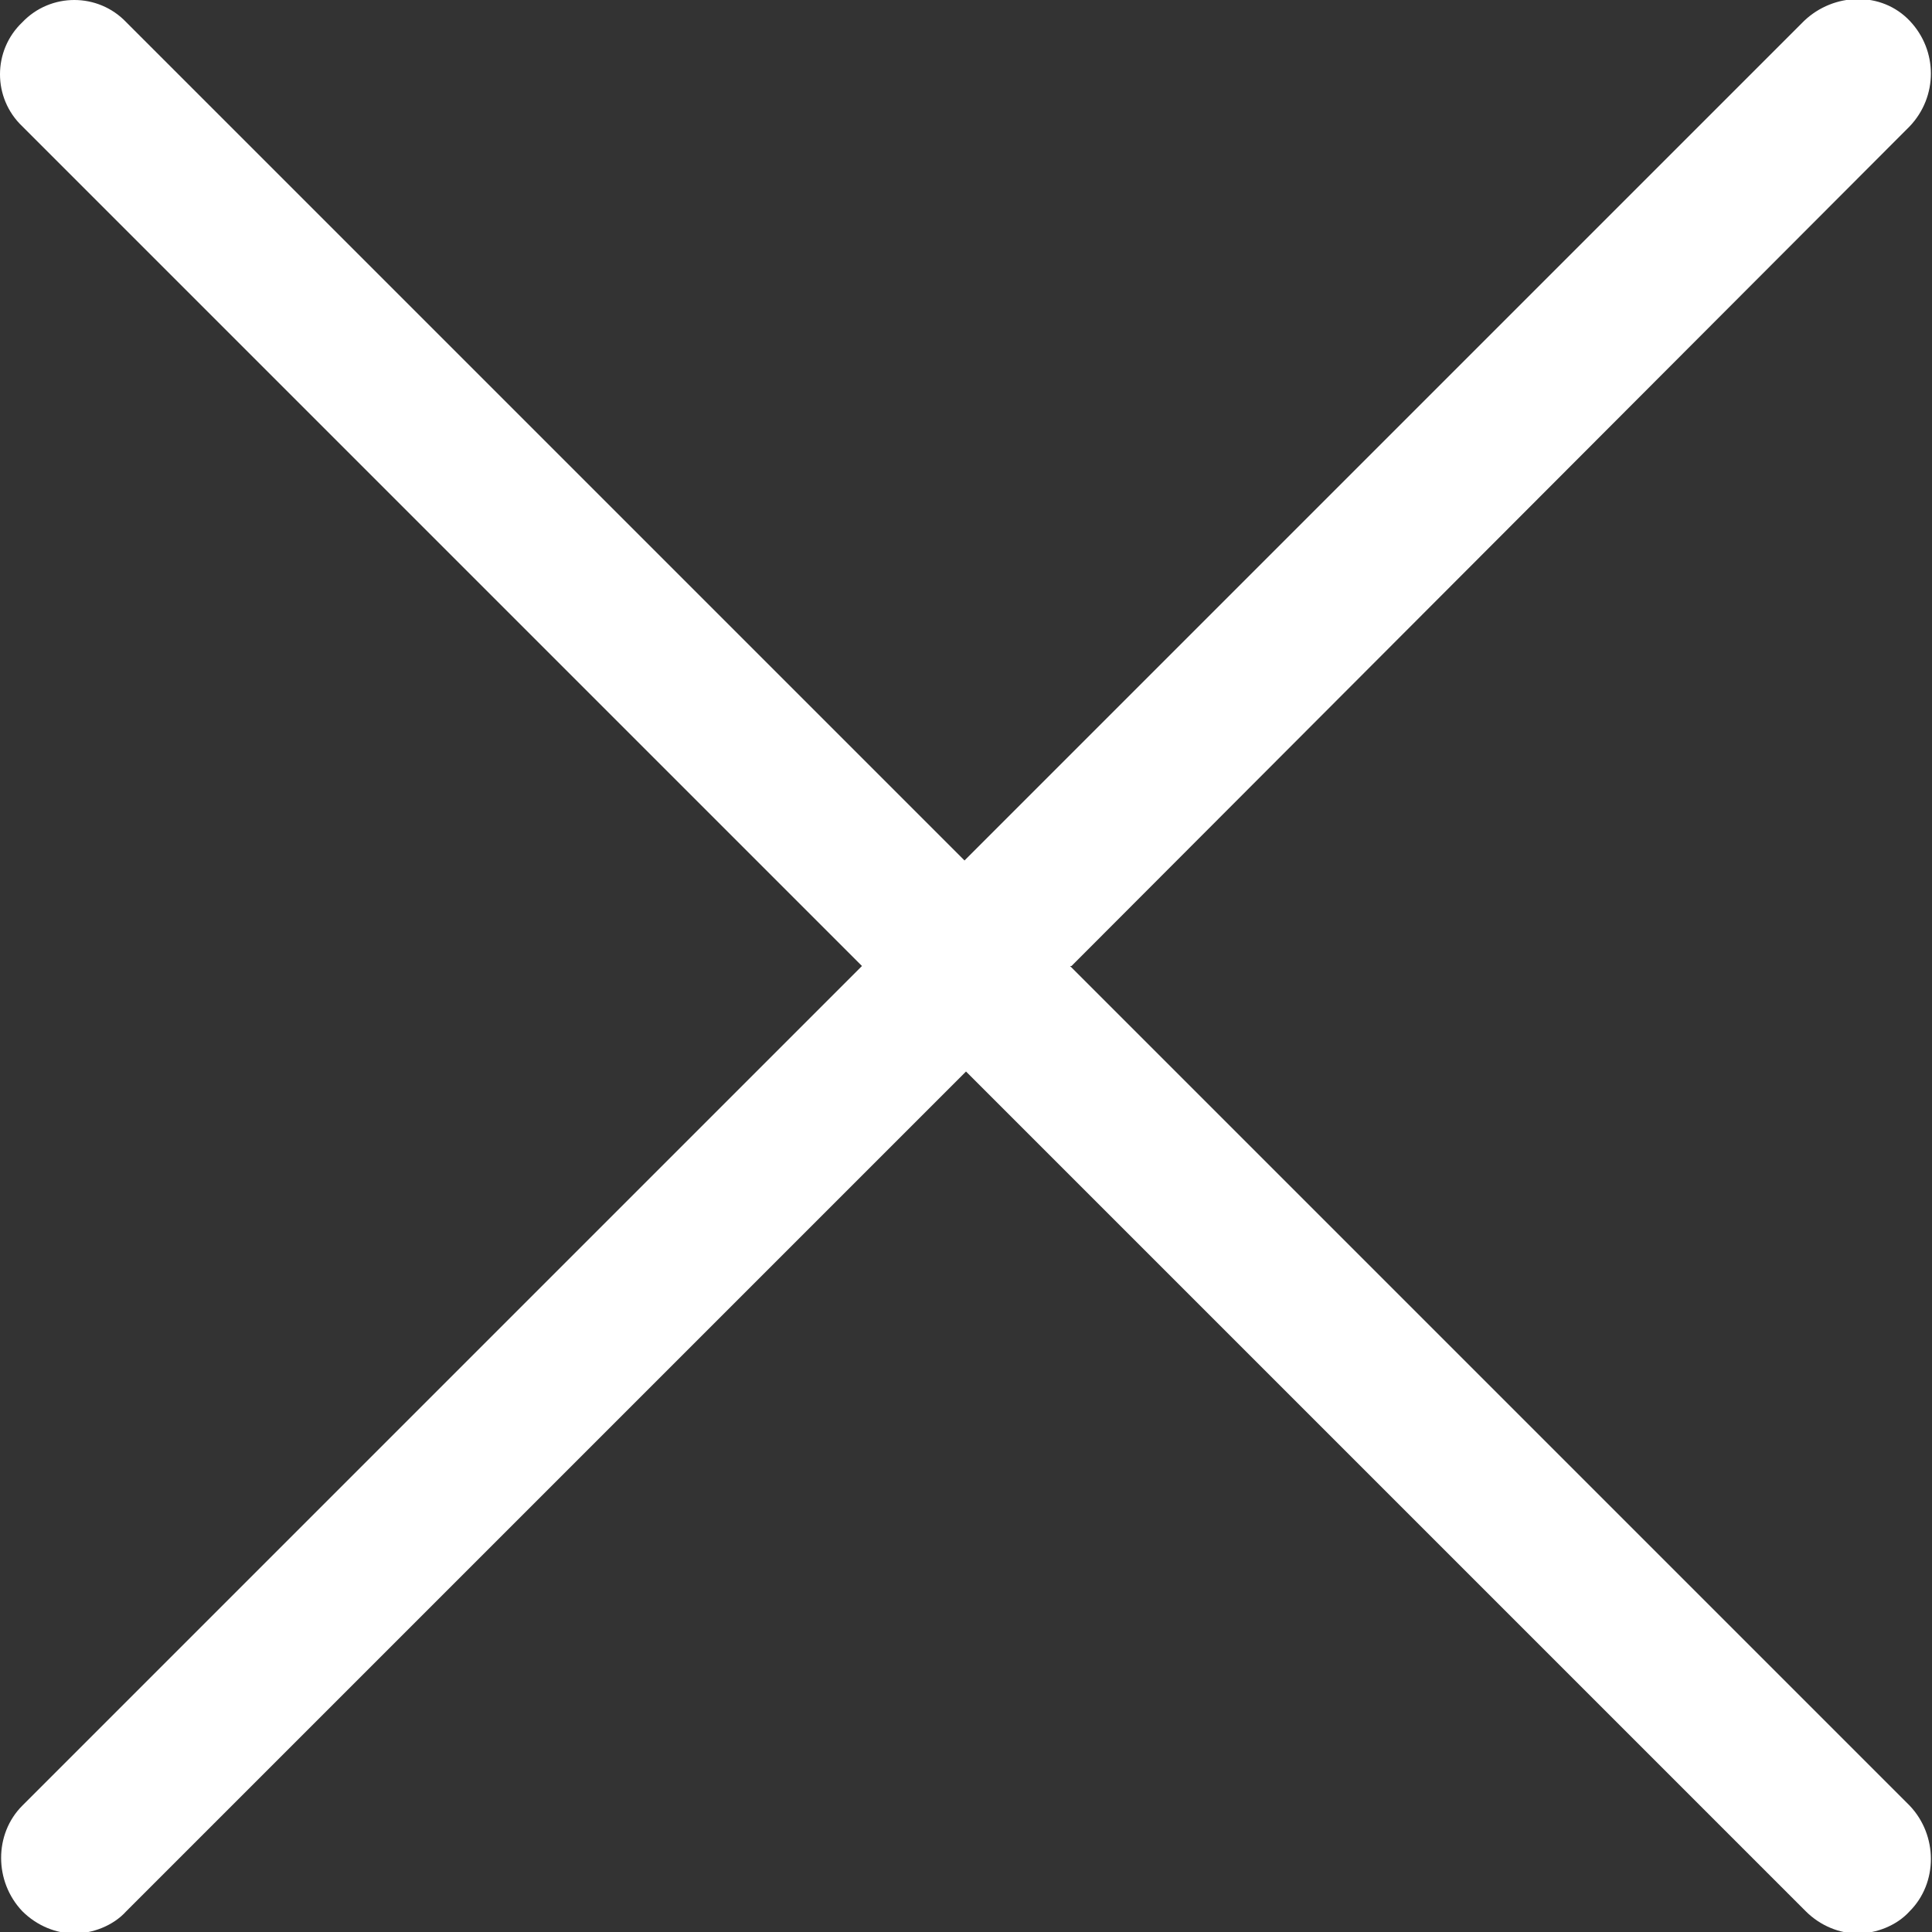 <?xml version="1.0" encoding="UTF-8"?>
<svg id="Layer_1" data-name="Layer 1" xmlns="http://www.w3.org/2000/svg" viewBox="0 0 13 13">
  <rect x="0" y="0" width="13" height="13" fill="#333333" stroke="none"/>
  <defs>
    <style>
      .cls-1 {
        fill: #fff;
      }
    </style>
  </defs>
  <path class="cls-1" d="M7.21,6.5L12.85.85c.19-.2.19-.51,0-.71s-.51-.19-.71,0l-5.65,5.65L.85.15C.66-.05.34-.05.15.15-.05.34-.05.66.15.85l5.65,5.65L.15,12.15c-.19.19-.19.51,0,.71.1.1.23.15.35.15s.26-.05.35-.15l5.65-5.65,5.65,5.65c.1.1.23.15.35.15s.26-.05.35-.15c.19-.19.19-.51,0-.71l-5.65-5.65h0Z"/>
</svg>